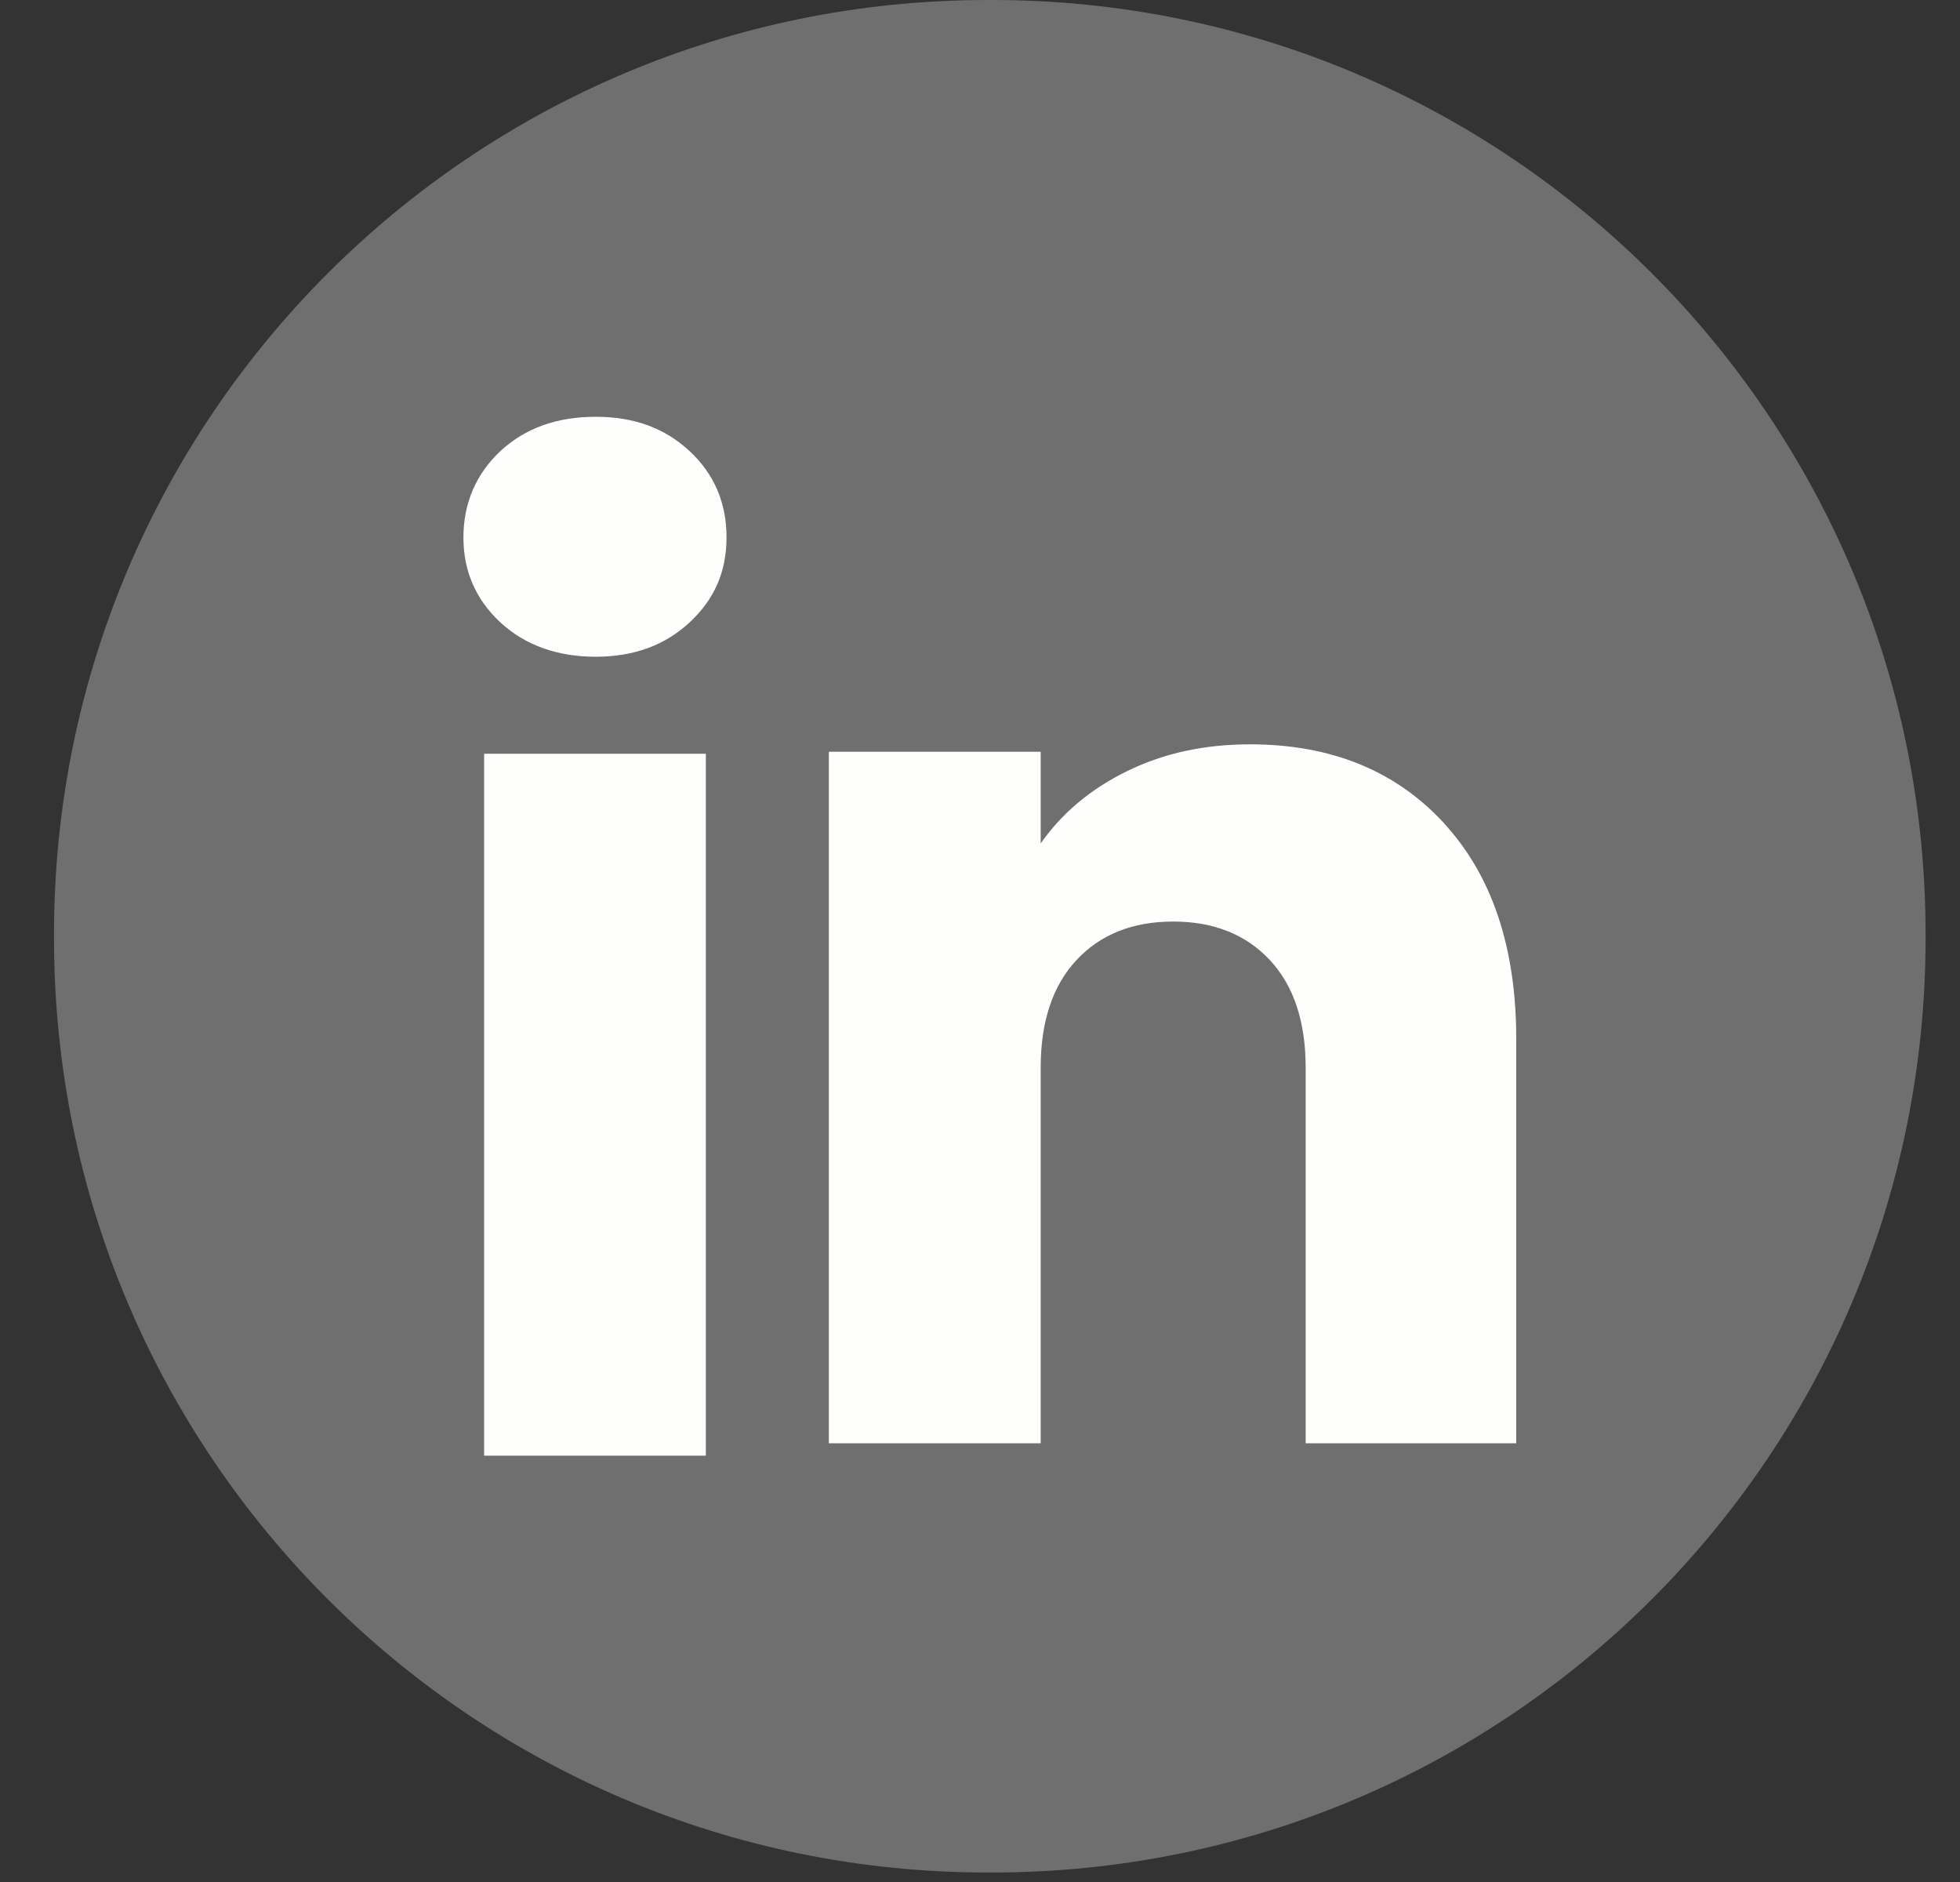 <svg xmlns="http://www.w3.org/2000/svg" width="25" height="24" viewBox="0 0 25 24" fill="none"><rect x="0" y="0" width="25" height="24" fill="#333333" stroke="none"/><g id="Group"><path id="Vector" d="M12.652 0H12.598C6.021 0 0.689 5.333 0.689 11.912V11.967C0.689 18.546 6.021 23.879 12.598 23.879H12.652C19.23 23.879 24.561 18.546 24.561 11.967V11.912C24.561 5.333 19.23 0 12.652 0Z" fill="#706F6F"></path><g id="Group_2"><path id="Vector_2" d="M6.382 7.937C6.068 7.645 5.911 7.283 5.911 6.853C5.911 6.423 6.069 6.046 6.382 5.753C6.697 5.461 7.101 5.315 7.597 5.315C8.093 5.315 8.482 5.461 8.796 5.753C9.11 6.045 9.267 6.413 9.267 6.853C9.267 7.294 9.11 7.645 8.796 7.937C8.482 8.229 8.083 8.375 7.597 8.375C7.112 8.375 6.697 8.229 6.382 7.937ZM9.003 9.612V18.563H6.175V9.612H9.003Z" fill="#FEFFFC"></path><path id="Vector_3" d="M18.416 10.496C19.032 11.165 19.34 12.084 19.34 13.253V18.405H16.654V13.617C16.654 13.027 16.501 12.568 16.196 12.242C15.891 11.916 15.479 11.752 14.964 11.752C14.449 11.752 14.037 11.915 13.732 12.242C13.427 12.568 13.274 13.027 13.274 13.617V18.405H10.572V9.587H13.274V10.756C13.547 10.366 13.916 10.058 14.38 9.832C14.843 9.605 15.364 9.492 15.944 9.492C16.976 9.492 17.8 9.827 18.416 10.495V10.496Z" fill="#FEFFFC"></path></g></g></svg>